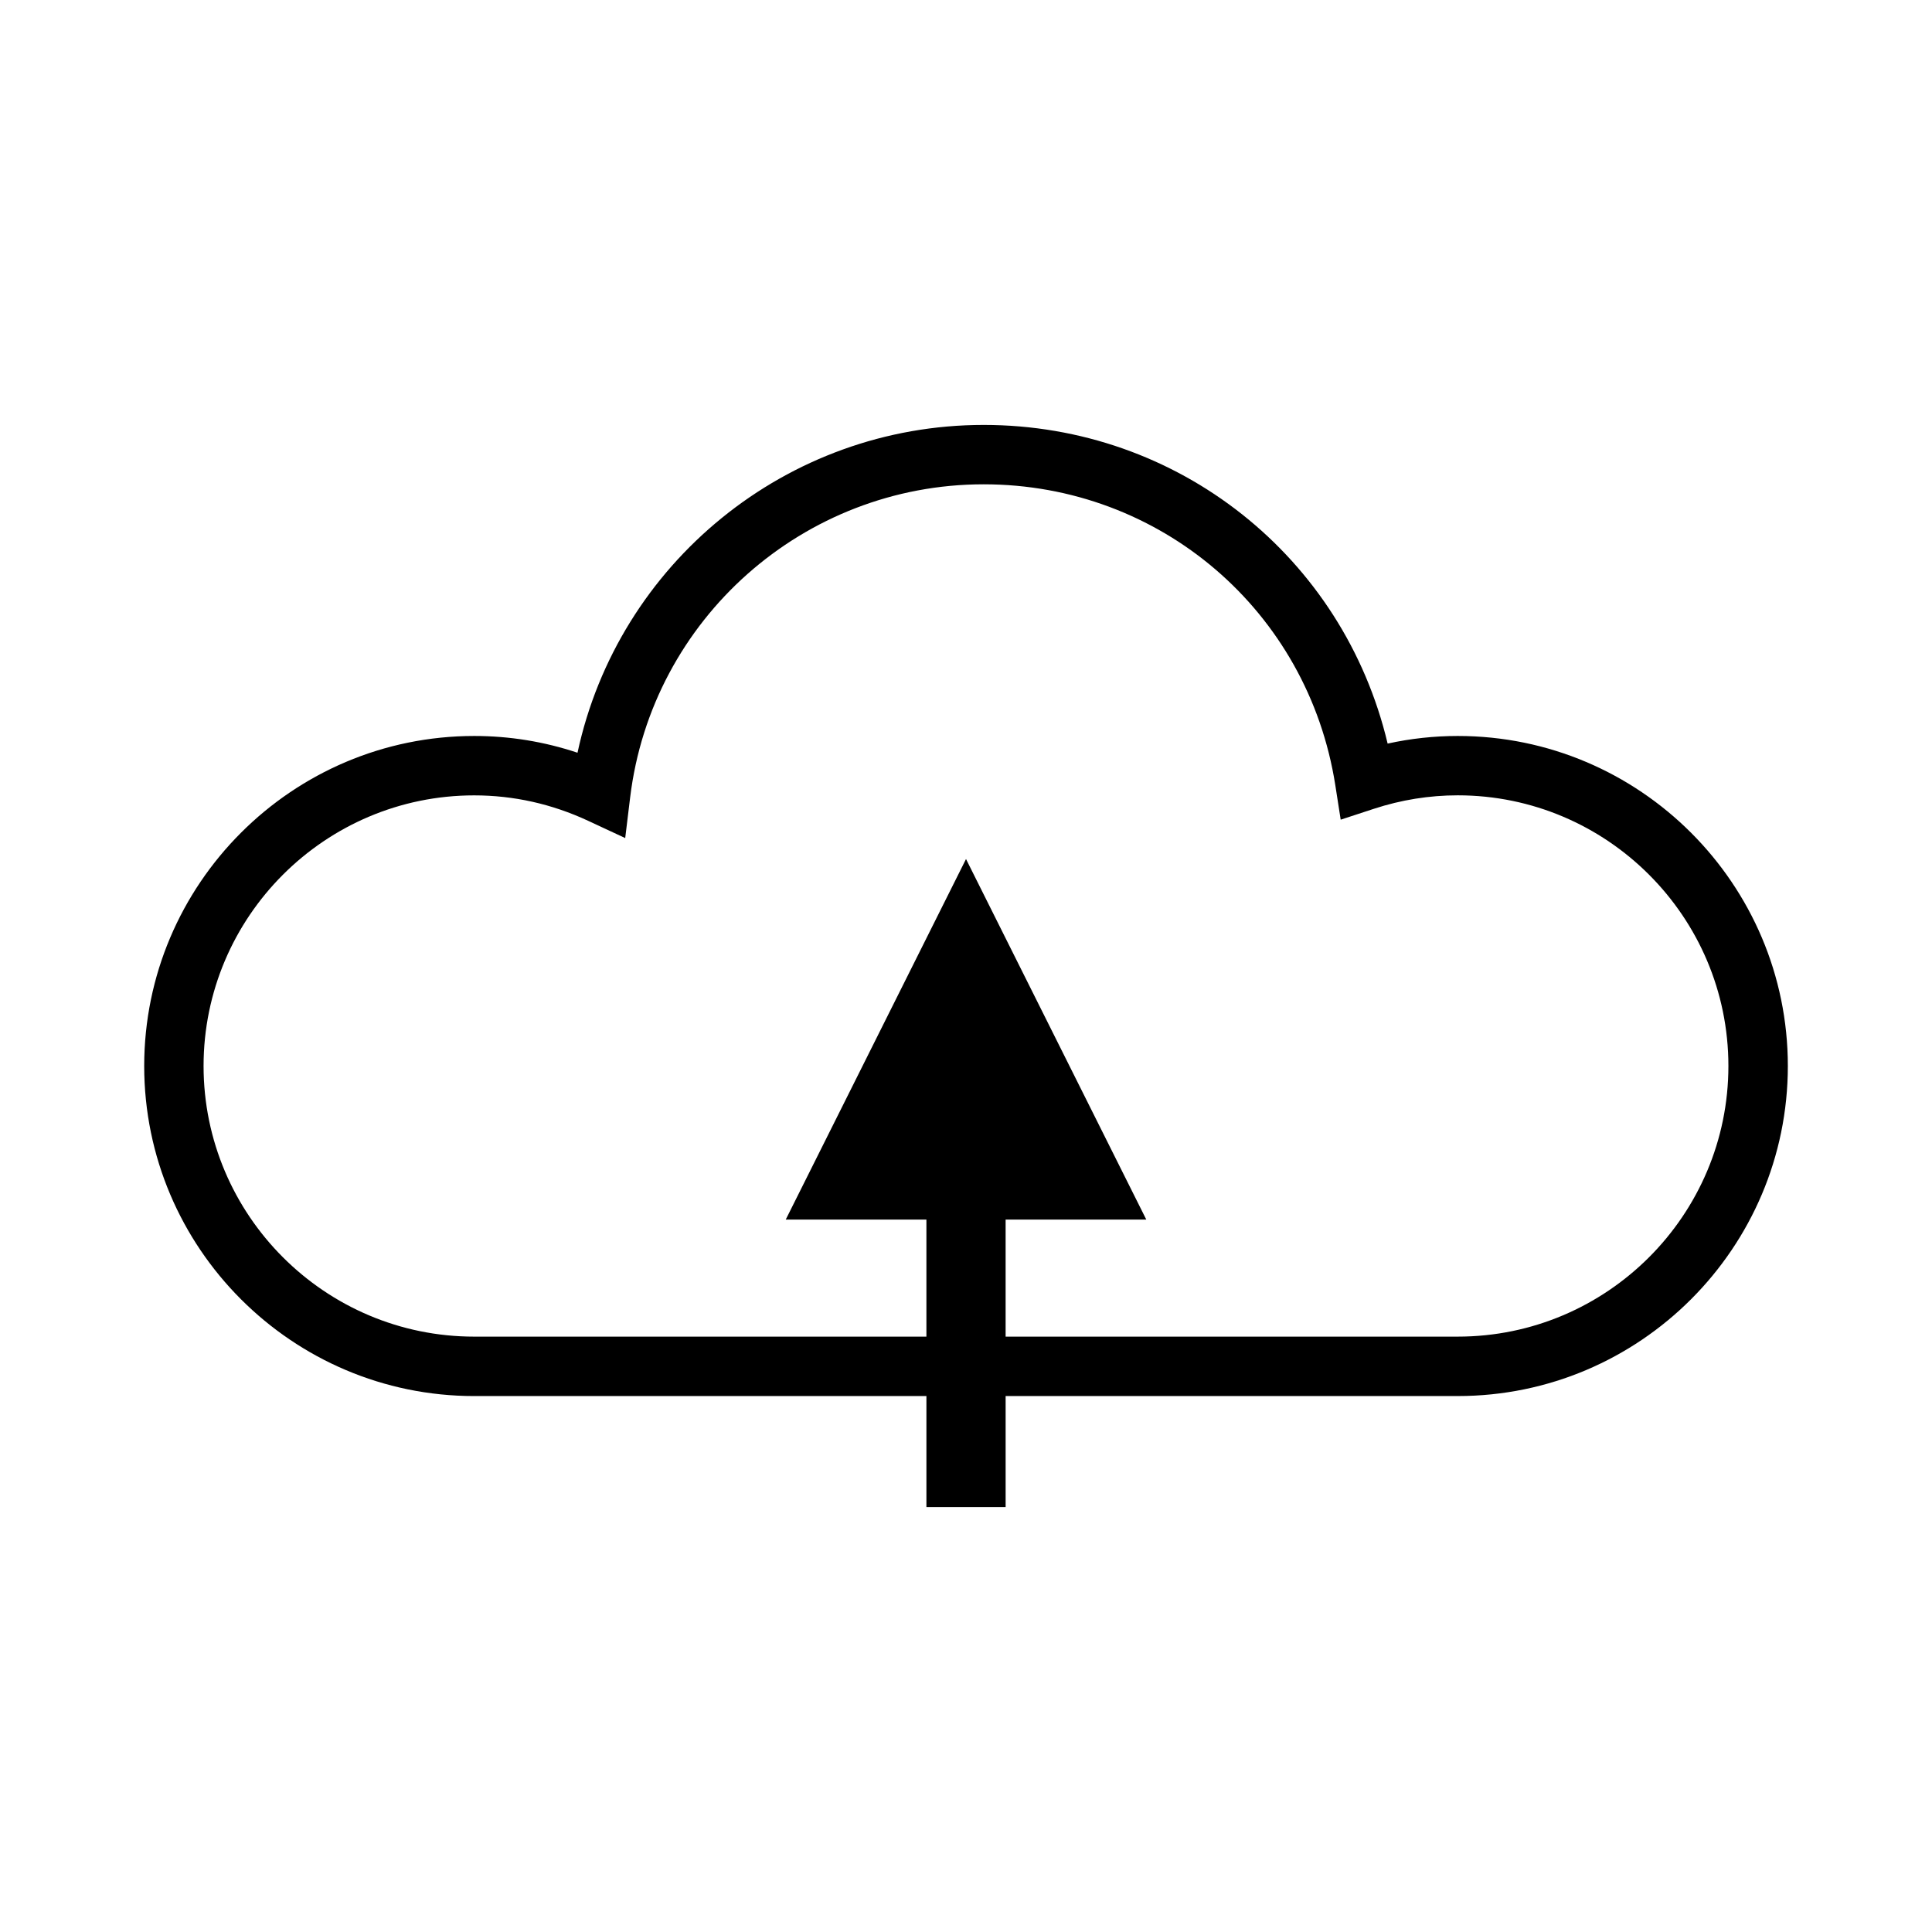<?xml version="1.0" encoding="UTF-8"?>
<!-- Uploaded to: SVG Repo, www.svgrepo.com, Generator: SVG Repo Mixer Tools -->
<svg fill="#000000" width="800px" height="800px" version="1.1" viewBox="144 144 512 512" xmlns="http://www.w3.org/2000/svg">
 <path d="m530.33 339.04c-6.254 0-12.48 0.676-18.594 2.019-11.723-49.426-55.441-84.449-107.05-84.449-52.227 0-96.848 36.695-107.64 86.871-8.848-2.953-18.016-4.441-27.367-4.441-48.223 0-87.465 39.238-87.465 87.465 0 48.223 39.238 87.465 87.465 87.465l119.83-0.004v29.414h20.992v-29.414h119.83c48.223 0 87.465-39.238 87.465-87.465 0-48.223-39.242-87.461-87.465-87.461zm0 159.18h-119.83v-31.016h37.281l-47.777-95.551-47.773 95.551h37.277v31.016h-119.84c-39.547 0-71.719-32.176-71.719-71.719 0-39.551 32.172-71.719 71.719-71.719 10.422 0 20.582 2.266 30.191 6.738l9.828 4.578 1.309-10.77c5.734-47.305 46.016-82.98 93.688-82.98 46.75 0 85.941 33.535 93.188 79.734l1.426 9.141 8.797-2.883c7.223-2.367 14.703-3.57 22.23-3.57 39.543 0 71.719 32.172 71.719 71.719 0.004 39.555-32.172 71.73-71.715 71.73z"/>
</svg>